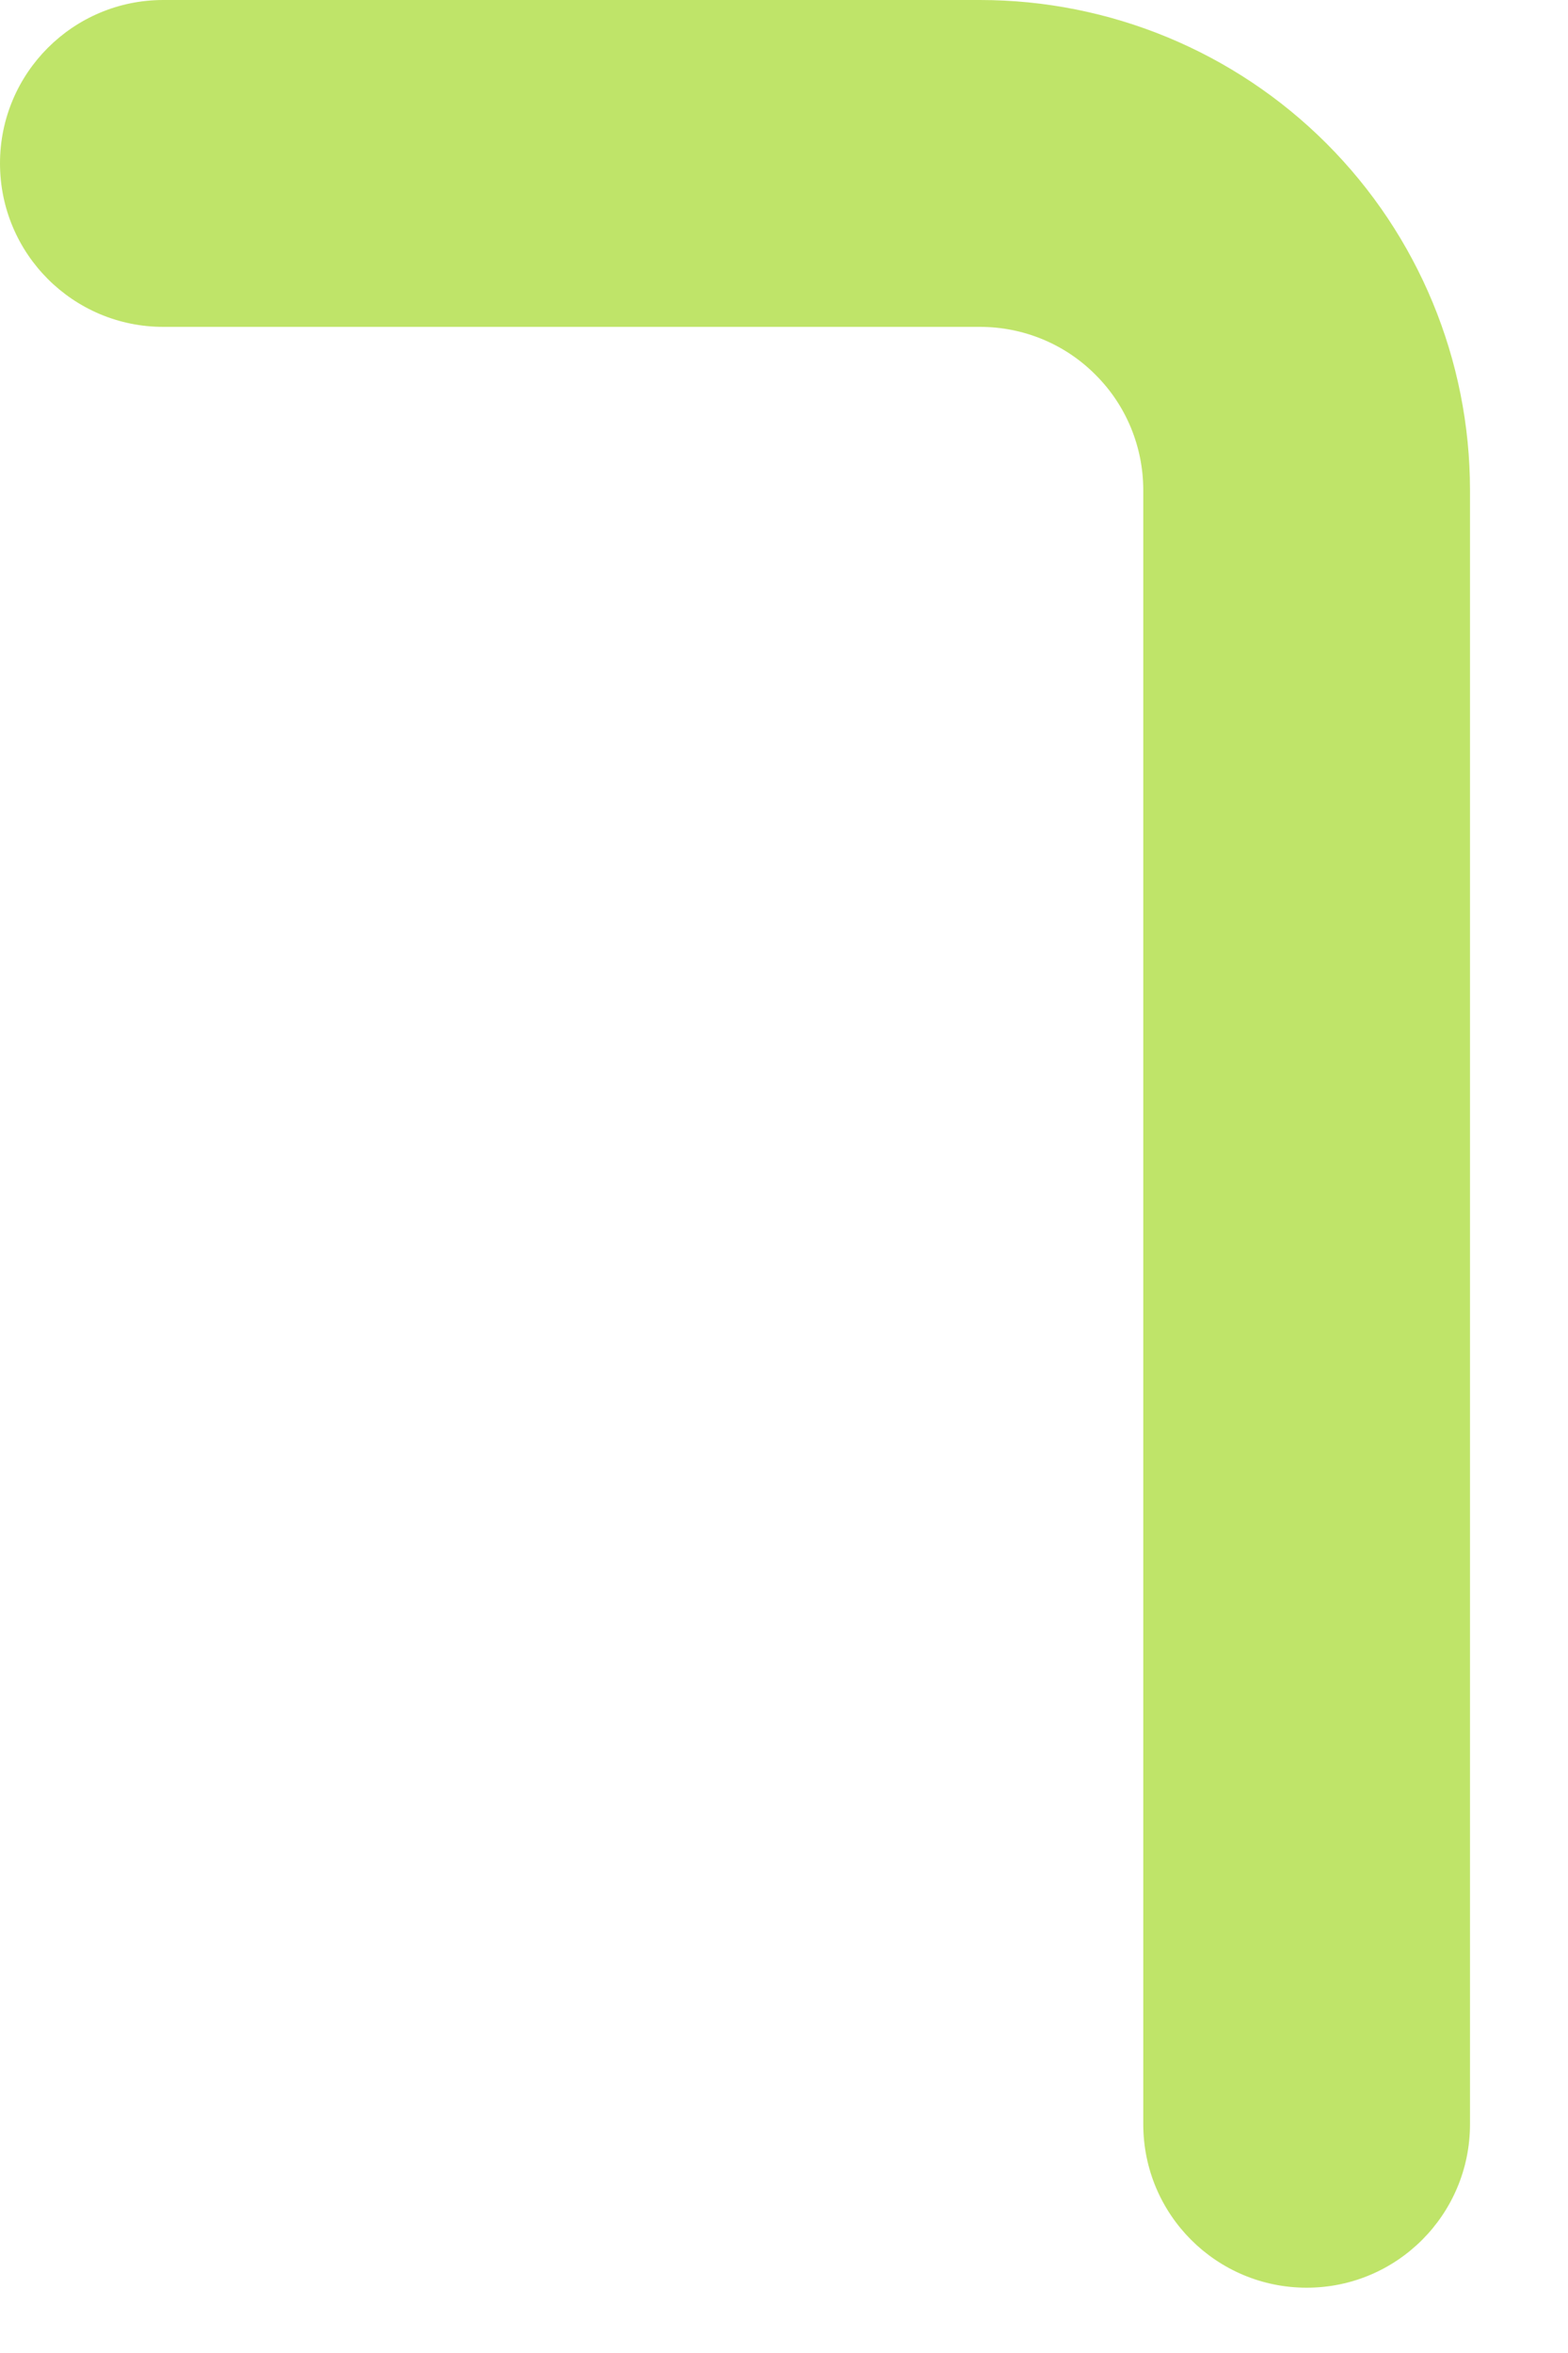 <?xml version="1.0" encoding="utf-8"?>
<svg xmlns="http://www.w3.org/2000/svg" fill="none" height="100%" overflow="visible" preserveAspectRatio="none" style="display: block;" viewBox="0 0 8 12" width="100%">
<path clip-rule="evenodd" d="M0 0.833C0 0.373 0.373 0 0.833 0H5C5.663 0 6.299 0.263 6.768 0.732C7.237 1.201 7.5 1.837 7.5 2.5V10.833C7.5 11.294 7.127 11.667 6.667 11.667C6.206 11.667 5.833 11.294 5.833 10.833V2.5C5.833 2.279 5.746 2.067 5.589 1.911C5.433 1.754 5.221 1.667 5 1.667H0.833C0.373 1.667 0 1.294 0 0.833Z" fill="#BFE469" fill-rule="evenodd" id="Vector"/>
</svg>